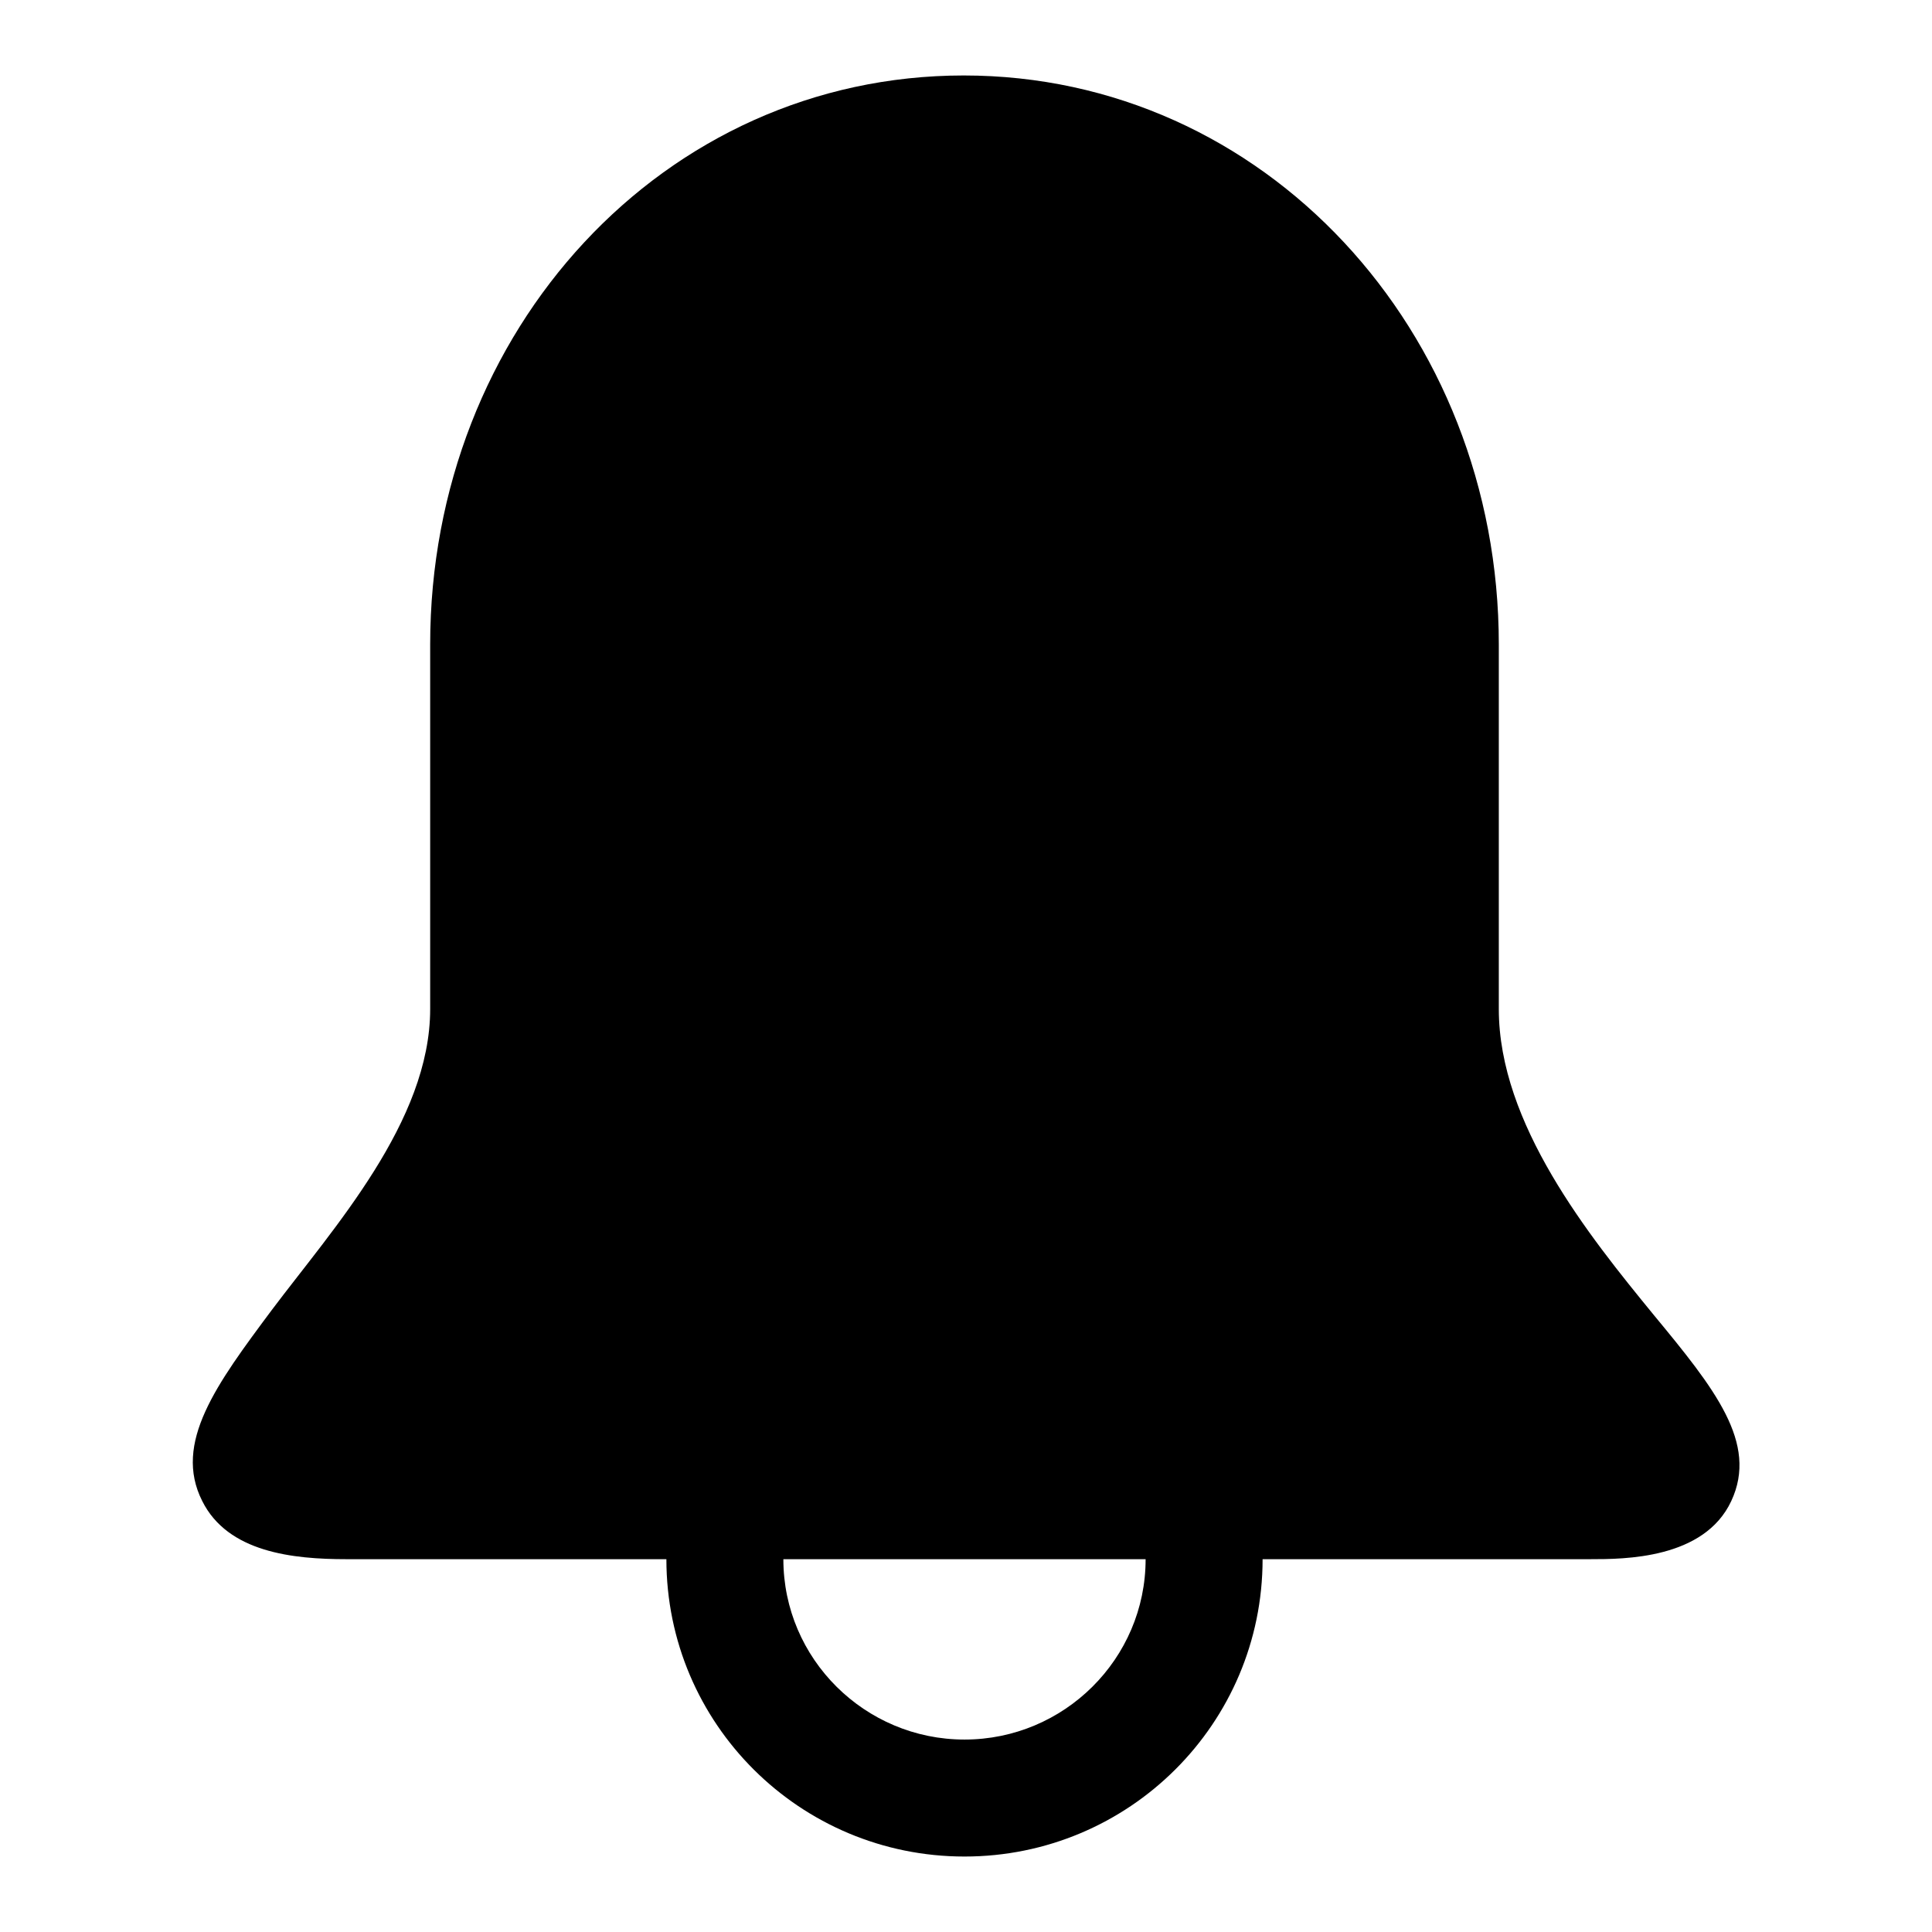 <?xml version="1.0" encoding="utf-8"?>
<!-- Svg Vector Icons : http://www.onlinewebfonts.com/icon -->
<!DOCTYPE svg PUBLIC "-//W3C//DTD SVG 1.1//EN" "http://www.w3.org/Graphics/SVG/1.1/DTD/svg11.dtd">
<svg version="1.1" xmlns="http://www.w3.org/2000/svg" xmlns:xlink="http://www.w3.org/1999/xlink" x="0px" y="0px" viewBox="0 0 256 256" enable-background="new 0 0 256 256" xml:space="preserve">
<g> <path fill="#000000" d="M219.1,174.2c-8.6-10.5-20.5-25.3-20.5-40.5V85.4c0-41.6-31.1-75.4-70.9-75.4c-39.8,0-70.7,33.8-70.7,75.4 v48.3c0,14.9-12.8,29-21,39.9c-7.3,9.8-13.1,17.6-9.2,25.3c3.4,6.8,12,7.7,19.1,7.7h42.4c0,21.8,17.7,39.4,39.5,39.4 c21.8,0,39.5-17.6,39.5-39.4h43.4c4.5,0,15.1,0,18.7-7.7C233,191.2,227.2,184,219.1,174.2L219.1,174.2L219.1,174.2z M127.8,230.5 c-13.2,0-24-10.7-24-23.9h48C151.8,219.8,141,230.5,127.8,230.5L127.8,230.5z"/></g>
</svg>
